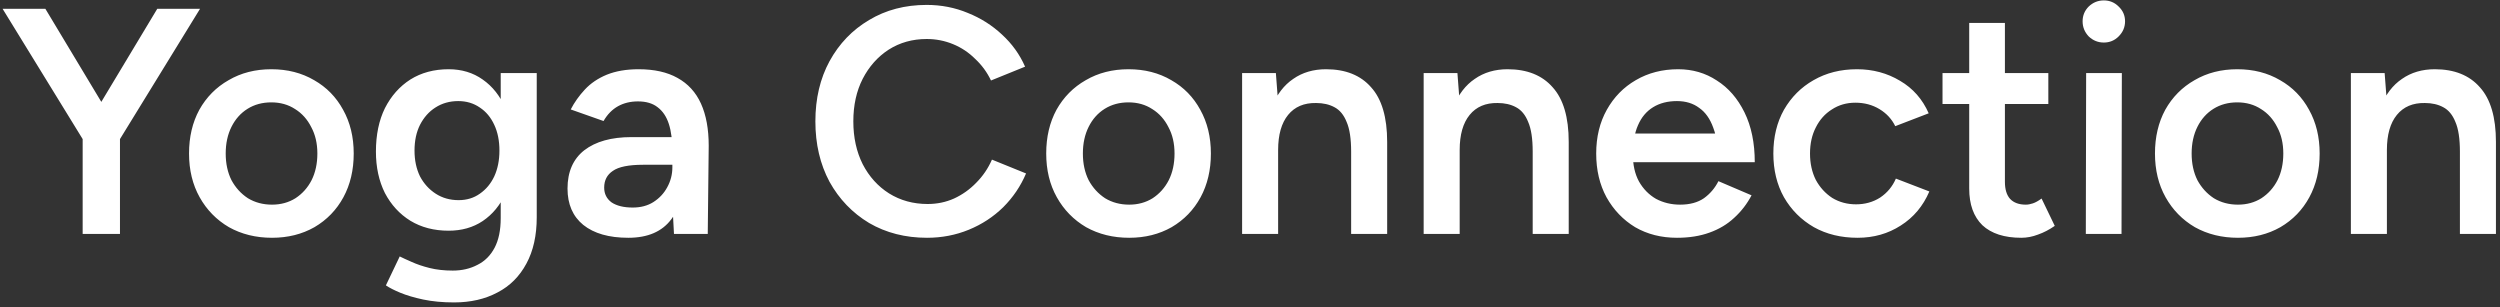<svg width="171" height="21" viewBox="0 0 171 21" fill="none" xmlns="http://www.w3.org/2000/svg">
<rect x="0" y="0" width="171" height="21" fill="#333333" stroke="none"/>
<path d="M8.14 9.62L5.786 8.872L10.758 0.6H13.684L8.14 9.62ZM5.654 16V8.608H8.206V16H5.654ZM5.72 9.62L0.176 0.6H3.102L8.074 8.872L5.72 9.62ZM18.606 16.264C17.506 16.264 16.523 16.022 15.658 15.538C14.807 15.039 14.14 14.357 13.656 13.492C13.172 12.627 12.93 11.629 12.93 10.5C12.93 9.371 13.164 8.373 13.634 7.508C14.118 6.643 14.785 5.968 15.636 5.484C16.486 4.985 17.462 4.736 18.562 4.736C19.662 4.736 20.637 4.985 21.488 5.484C22.338 5.968 22.998 6.643 23.468 7.508C23.952 8.373 24.194 9.371 24.194 10.5C24.194 11.629 23.959 12.627 23.49 13.492C23.02 14.357 22.36 15.039 21.51 15.538C20.659 16.022 19.691 16.264 18.606 16.264ZM18.606 13.998C19.207 13.998 19.742 13.851 20.212 13.558C20.681 13.25 21.048 12.839 21.312 12.326C21.576 11.798 21.708 11.189 21.708 10.5C21.708 9.811 21.568 9.209 21.29 8.696C21.026 8.168 20.659 7.757 20.19 7.464C19.72 7.156 19.178 7.002 18.562 7.002C17.946 7.002 17.403 7.149 16.934 7.442C16.464 7.735 16.098 8.146 15.834 8.674C15.57 9.202 15.438 9.811 15.438 10.5C15.438 11.189 15.57 11.798 15.834 12.326C16.112 12.839 16.486 13.25 16.956 13.558C17.44 13.851 17.99 13.998 18.606 13.998ZM31.059 20.686C30.282 20.686 29.578 20.62 28.947 20.488C28.331 20.356 27.81 20.202 27.385 20.026C26.959 19.85 26.63 19.681 26.395 19.52L27.341 17.54C27.546 17.643 27.817 17.767 28.155 17.914C28.507 18.075 28.918 18.215 29.387 18.332C29.856 18.449 30.384 18.508 30.971 18.508C31.602 18.508 32.166 18.376 32.665 18.112C33.163 17.863 33.552 17.474 33.831 16.946C34.109 16.418 34.249 15.743 34.249 14.922V5H36.713V14.856C36.713 16.103 36.478 17.159 36.009 18.024C35.539 18.904 34.88 19.564 34.029 20.004C33.178 20.459 32.188 20.686 31.059 20.686ZM30.685 15.78C29.688 15.78 28.815 15.553 28.067 15.098C27.334 14.643 26.754 14.013 26.329 13.206C25.918 12.385 25.713 11.439 25.713 10.368C25.713 9.224 25.918 8.234 26.329 7.398C26.754 6.562 27.334 5.909 28.067 5.44C28.815 4.971 29.688 4.736 30.685 4.736C31.579 4.736 32.357 4.971 33.017 5.44C33.691 5.909 34.212 6.569 34.579 7.42C34.946 8.256 35.129 9.246 35.129 10.39C35.129 11.475 34.946 12.421 34.579 13.228C34.212 14.035 33.691 14.665 33.017 15.12C32.357 15.56 31.579 15.78 30.685 15.78ZM31.367 13.69C31.924 13.69 32.408 13.543 32.819 13.25C33.244 12.957 33.574 12.561 33.809 12.062C34.044 11.549 34.161 10.962 34.161 10.302C34.161 9.627 34.044 9.041 33.809 8.542C33.574 8.029 33.244 7.633 32.819 7.354C32.394 7.061 31.902 6.914 31.345 6.914C30.758 6.914 30.238 7.061 29.783 7.354C29.343 7.633 28.991 8.029 28.727 8.542C28.477 9.041 28.353 9.627 28.353 10.302C28.353 10.962 28.477 11.549 28.727 12.062C28.991 12.561 29.35 12.957 29.805 13.25C30.259 13.543 30.78 13.69 31.367 13.69ZM46.1 16L45.99 13.932V10.346C45.99 9.598 45.91 8.975 45.748 8.476C45.587 7.977 45.33 7.596 44.978 7.332C44.641 7.068 44.194 6.936 43.636 6.936C43.123 6.936 42.668 7.046 42.272 7.266C41.876 7.486 41.546 7.823 41.282 8.278L39.038 7.486C39.288 7.002 39.61 6.547 40.006 6.122C40.402 5.697 40.901 5.359 41.502 5.11C42.118 4.861 42.844 4.736 43.68 4.736C44.751 4.736 45.638 4.934 46.342 5.33C47.061 5.726 47.596 6.313 47.948 7.09C48.3 7.867 48.476 8.828 48.476 9.972L48.41 16H46.1ZM42.976 16.264C41.656 16.264 40.63 15.971 39.896 15.384C39.178 14.797 38.818 13.969 38.818 12.898C38.818 11.754 39.2 10.881 39.962 10.28C40.74 9.679 41.818 9.378 43.196 9.378H46.144V11.27H43.988C43.006 11.27 42.316 11.409 41.92 11.688C41.524 11.952 41.326 12.333 41.326 12.832C41.326 13.257 41.495 13.595 41.832 13.844C42.184 14.079 42.668 14.196 43.284 14.196C43.827 14.196 44.296 14.071 44.692 13.822C45.103 13.558 45.418 13.221 45.638 12.81C45.873 12.385 45.99 11.93 45.99 11.446H46.892C46.892 12.942 46.57 14.123 45.924 14.988C45.294 15.839 44.311 16.264 42.976 16.264ZM63.406 16.264C61.925 16.264 60.605 15.927 59.446 15.252C58.302 14.563 57.4 13.624 56.74 12.436C56.095 11.233 55.772 9.855 55.772 8.3C55.772 6.745 56.095 5.374 56.74 4.186C57.4 2.983 58.302 2.045 59.446 1.37C60.59 0.681 61.903 0.336 63.384 0.336C64.381 0.336 65.32 0.519 66.2 0.886C67.08 1.238 67.857 1.729 68.532 2.36C69.221 2.991 69.749 3.724 70.116 4.56L67.784 5.506C67.52 4.949 67.161 4.457 66.706 4.032C66.266 3.592 65.76 3.255 65.188 3.02C64.616 2.785 64.015 2.668 63.384 2.668C62.416 2.668 61.551 2.91 60.788 3.394C60.04 3.878 59.446 4.545 59.006 5.396C58.581 6.232 58.368 7.2 58.368 8.3C58.368 9.4 58.581 10.375 59.006 11.226C59.446 12.077 60.047 12.744 60.81 13.228C61.587 13.712 62.467 13.954 63.45 13.954C64.095 13.954 64.697 13.829 65.254 13.58C65.826 13.316 66.332 12.957 66.772 12.502C67.227 12.047 67.586 11.519 67.85 10.918L70.182 11.864C69.815 12.729 69.295 13.499 68.62 14.174C67.945 14.834 67.161 15.347 66.266 15.714C65.371 16.081 64.418 16.264 63.406 16.264ZM77.237 16.264C76.136 16.264 75.154 16.022 74.288 15.538C73.438 15.039 72.77 14.357 72.287 13.492C71.802 12.627 71.561 11.629 71.561 10.5C71.561 9.371 71.795 8.373 72.264 7.508C72.749 6.643 73.416 5.968 74.266 5.484C75.117 4.985 76.093 4.736 77.192 4.736C78.293 4.736 79.268 4.985 80.118 5.484C80.969 5.968 81.629 6.643 82.099 7.508C82.582 8.373 82.825 9.371 82.825 10.5C82.825 11.629 82.59 12.627 82.121 13.492C81.651 14.357 80.991 15.039 80.141 15.538C79.29 16.022 78.322 16.264 77.237 16.264ZM77.237 13.998C77.838 13.998 78.373 13.851 78.843 13.558C79.312 13.25 79.678 12.839 79.942 12.326C80.207 11.798 80.338 11.189 80.338 10.5C80.338 9.811 80.199 9.209 79.921 8.696C79.656 8.168 79.29 7.757 78.82 7.464C78.351 7.156 77.808 7.002 77.192 7.002C76.576 7.002 76.034 7.149 75.564 7.442C75.095 7.735 74.728 8.146 74.465 8.674C74.201 9.202 74.069 9.811 74.069 10.5C74.069 11.189 74.201 11.798 74.465 12.326C74.743 12.839 75.117 13.25 75.587 13.558C76.07 13.851 76.621 13.998 77.237 13.998ZM84.96 16V5H87.27L87.424 7.024V16H84.96ZM92.418 16V10.368L94.882 9.708V16H92.418ZM92.418 10.368C92.418 9.488 92.315 8.813 92.11 8.344C91.919 7.86 91.64 7.523 91.274 7.332C90.922 7.141 90.504 7.046 90.02 7.046C89.198 7.031 88.56 7.303 88.106 7.86C87.651 8.417 87.424 9.217 87.424 10.258H86.5C86.5 9.099 86.668 8.109 87.006 7.288C87.343 6.452 87.827 5.821 88.458 5.396C89.088 4.956 89.836 4.736 90.702 4.736C92.036 4.736 93.063 5.147 93.782 5.968C94.515 6.775 94.882 8.021 94.882 9.708L92.418 10.368ZM97.378 16V5H99.688L99.842 7.024V16H97.378ZM104.836 16V10.368L107.3 9.708V16H104.836ZM104.836 10.368C104.836 9.488 104.733 8.813 104.528 8.344C104.337 7.86 104.058 7.523 103.692 7.332C103.34 7.141 102.922 7.046 102.438 7.046C101.616 7.031 100.978 7.303 100.524 7.86C100.069 8.417 99.842 9.217 99.842 10.258H98.918C98.918 9.099 99.086 8.109 99.424 7.288C99.761 6.452 100.245 5.821 100.876 5.396C101.506 4.956 102.254 4.736 103.12 4.736C104.454 4.736 105.481 5.147 106.2 5.968C106.933 6.775 107.3 8.021 107.3 9.708L104.836 10.368ZM114.702 16.264C113.631 16.264 112.678 16.022 111.842 15.538C111.02 15.039 110.368 14.357 109.884 13.492C109.414 12.627 109.18 11.629 109.18 10.5C109.18 9.371 109.422 8.373 109.906 7.508C110.39 6.643 111.05 5.968 111.886 5.484C112.736 4.985 113.704 4.736 114.79 4.736C115.772 4.736 116.652 4.993 117.43 5.506C118.222 6.005 118.852 6.731 119.322 7.684C119.791 8.637 120.026 9.774 120.026 11.094H117.54C117.54 10.141 117.422 9.356 117.188 8.74C116.968 8.124 116.645 7.669 116.22 7.376C115.809 7.068 115.303 6.914 114.702 6.914C114.071 6.914 113.528 7.053 113.074 7.332C112.619 7.611 112.274 8.021 112.04 8.564C111.805 9.092 111.688 9.759 111.688 10.566C111.688 11.285 111.827 11.901 112.106 12.414C112.399 12.927 112.788 13.323 113.272 13.602C113.77 13.866 114.32 13.998 114.922 13.998C115.582 13.998 116.124 13.851 116.55 13.558C116.975 13.25 117.305 12.861 117.54 12.392L119.806 13.36C119.498 13.947 119.102 14.46 118.618 14.9C118.148 15.34 117.584 15.677 116.924 15.912C116.278 16.147 115.538 16.264 114.702 16.264ZM110.808 11.094V9.136H118.728V11.094H110.808ZM127.061 16.264C125.931 16.264 124.934 16.022 124.069 15.538C123.203 15.039 122.521 14.357 122.023 13.492C121.539 12.627 121.297 11.629 121.297 10.5C121.297 9.371 121.539 8.373 122.023 7.508C122.521 6.643 123.196 5.968 124.047 5.484C124.912 4.985 125.902 4.736 127.017 4.736C128.102 4.736 129.085 5 129.965 5.528C130.845 6.041 131.497 6.782 131.923 7.75L129.635 8.63C129.4 8.146 129.041 7.757 128.557 7.464C128.073 7.171 127.523 7.024 126.907 7.024C126.305 7.024 125.77 7.178 125.301 7.486C124.831 7.779 124.465 8.19 124.201 8.718C123.937 9.231 123.805 9.825 123.805 10.5C123.805 11.175 123.937 11.776 124.201 12.304C124.479 12.817 124.853 13.228 125.323 13.536C125.807 13.829 126.349 13.976 126.951 13.976C127.567 13.976 128.117 13.822 128.601 13.514C129.085 13.191 129.444 12.759 129.679 12.216L131.967 13.096C131.541 14.093 130.889 14.871 130.009 15.428C129.143 15.985 128.161 16.264 127.061 16.264ZM138.258 16.264C137.099 16.264 136.212 15.978 135.596 15.406C134.994 14.819 134.694 13.983 134.694 12.898V1.568H137.136V12.436C137.136 12.949 137.253 13.338 137.488 13.602C137.737 13.866 138.096 13.998 138.566 13.998C138.712 13.998 138.874 13.969 139.05 13.91C139.226 13.851 139.424 13.741 139.644 13.58L140.546 15.45C140.164 15.714 139.783 15.912 139.402 16.044C139.02 16.191 138.639 16.264 138.258 16.264ZM132.868 7.112V5H140.106V7.112H132.868ZM142.67 16L142.692 5H145.134L145.112 16H142.67ZM143.902 2.91C143.506 2.91 143.162 2.771 142.868 2.492C142.59 2.199 142.45 1.854 142.45 1.458C142.45 1.062 142.59 0.725 142.868 0.446C143.162 0.167 143.506 0.028 143.902 0.028C144.298 0.028 144.636 0.167 144.914 0.446C145.208 0.725 145.354 1.062 145.354 1.458C145.354 1.854 145.208 2.199 144.914 2.492C144.636 2.771 144.298 2.91 143.902 2.91ZM153.076 16.264C151.976 16.264 150.994 16.022 150.128 15.538C149.278 15.039 148.61 14.357 148.126 13.492C147.642 12.627 147.4 11.629 147.4 10.5C147.4 9.371 147.635 8.373 148.104 7.508C148.588 6.643 149.256 5.968 150.106 5.484C150.957 4.985 151.932 4.736 153.032 4.736C154.132 4.736 155.108 4.985 155.958 5.484C156.809 5.968 157.469 6.643 157.938 7.508C158.422 8.373 158.664 9.371 158.664 10.5C158.664 11.629 158.43 12.627 157.96 13.492C157.491 14.357 156.831 15.039 155.98 15.538C155.13 16.022 154.162 16.264 153.076 16.264ZM153.076 13.998C153.678 13.998 154.213 13.851 154.682 13.558C155.152 13.25 155.518 12.839 155.782 12.326C156.046 11.798 156.178 11.189 156.178 10.5C156.178 9.811 156.039 9.209 155.76 8.696C155.496 8.168 155.13 7.757 154.66 7.464C154.191 7.156 153.648 7.002 153.032 7.002C152.416 7.002 151.874 7.149 151.404 7.442C150.935 7.735 150.568 8.146 150.304 8.674C150.04 9.202 149.908 9.811 149.908 10.5C149.908 11.189 150.04 11.798 150.304 12.326C150.583 12.839 150.957 13.25 151.426 13.558C151.91 13.851 152.46 13.998 153.076 13.998ZM160.8 16V5H163.11L163.264 7.024V16H160.8ZM168.258 16V10.368L170.722 9.708V16H168.258ZM168.258 10.368C168.258 9.488 168.155 8.813 167.95 8.344C167.759 7.86 167.48 7.523 167.114 7.332C166.762 7.141 166.344 7.046 165.86 7.046C165.038 7.031 164.4 7.303 163.946 7.86C163.491 8.417 163.264 9.217 163.264 10.258H162.34C162.34 9.099 162.508 8.109 162.846 7.288C163.183 6.452 163.667 5.821 164.298 5.396C164.928 4.956 165.676 4.736 166.542 4.736C167.876 4.736 168.903 5.147 169.622 5.968C170.355 6.775 170.722 8.021 170.722 9.708L168.258 10.368Z" fill="white"/>
</svg>
